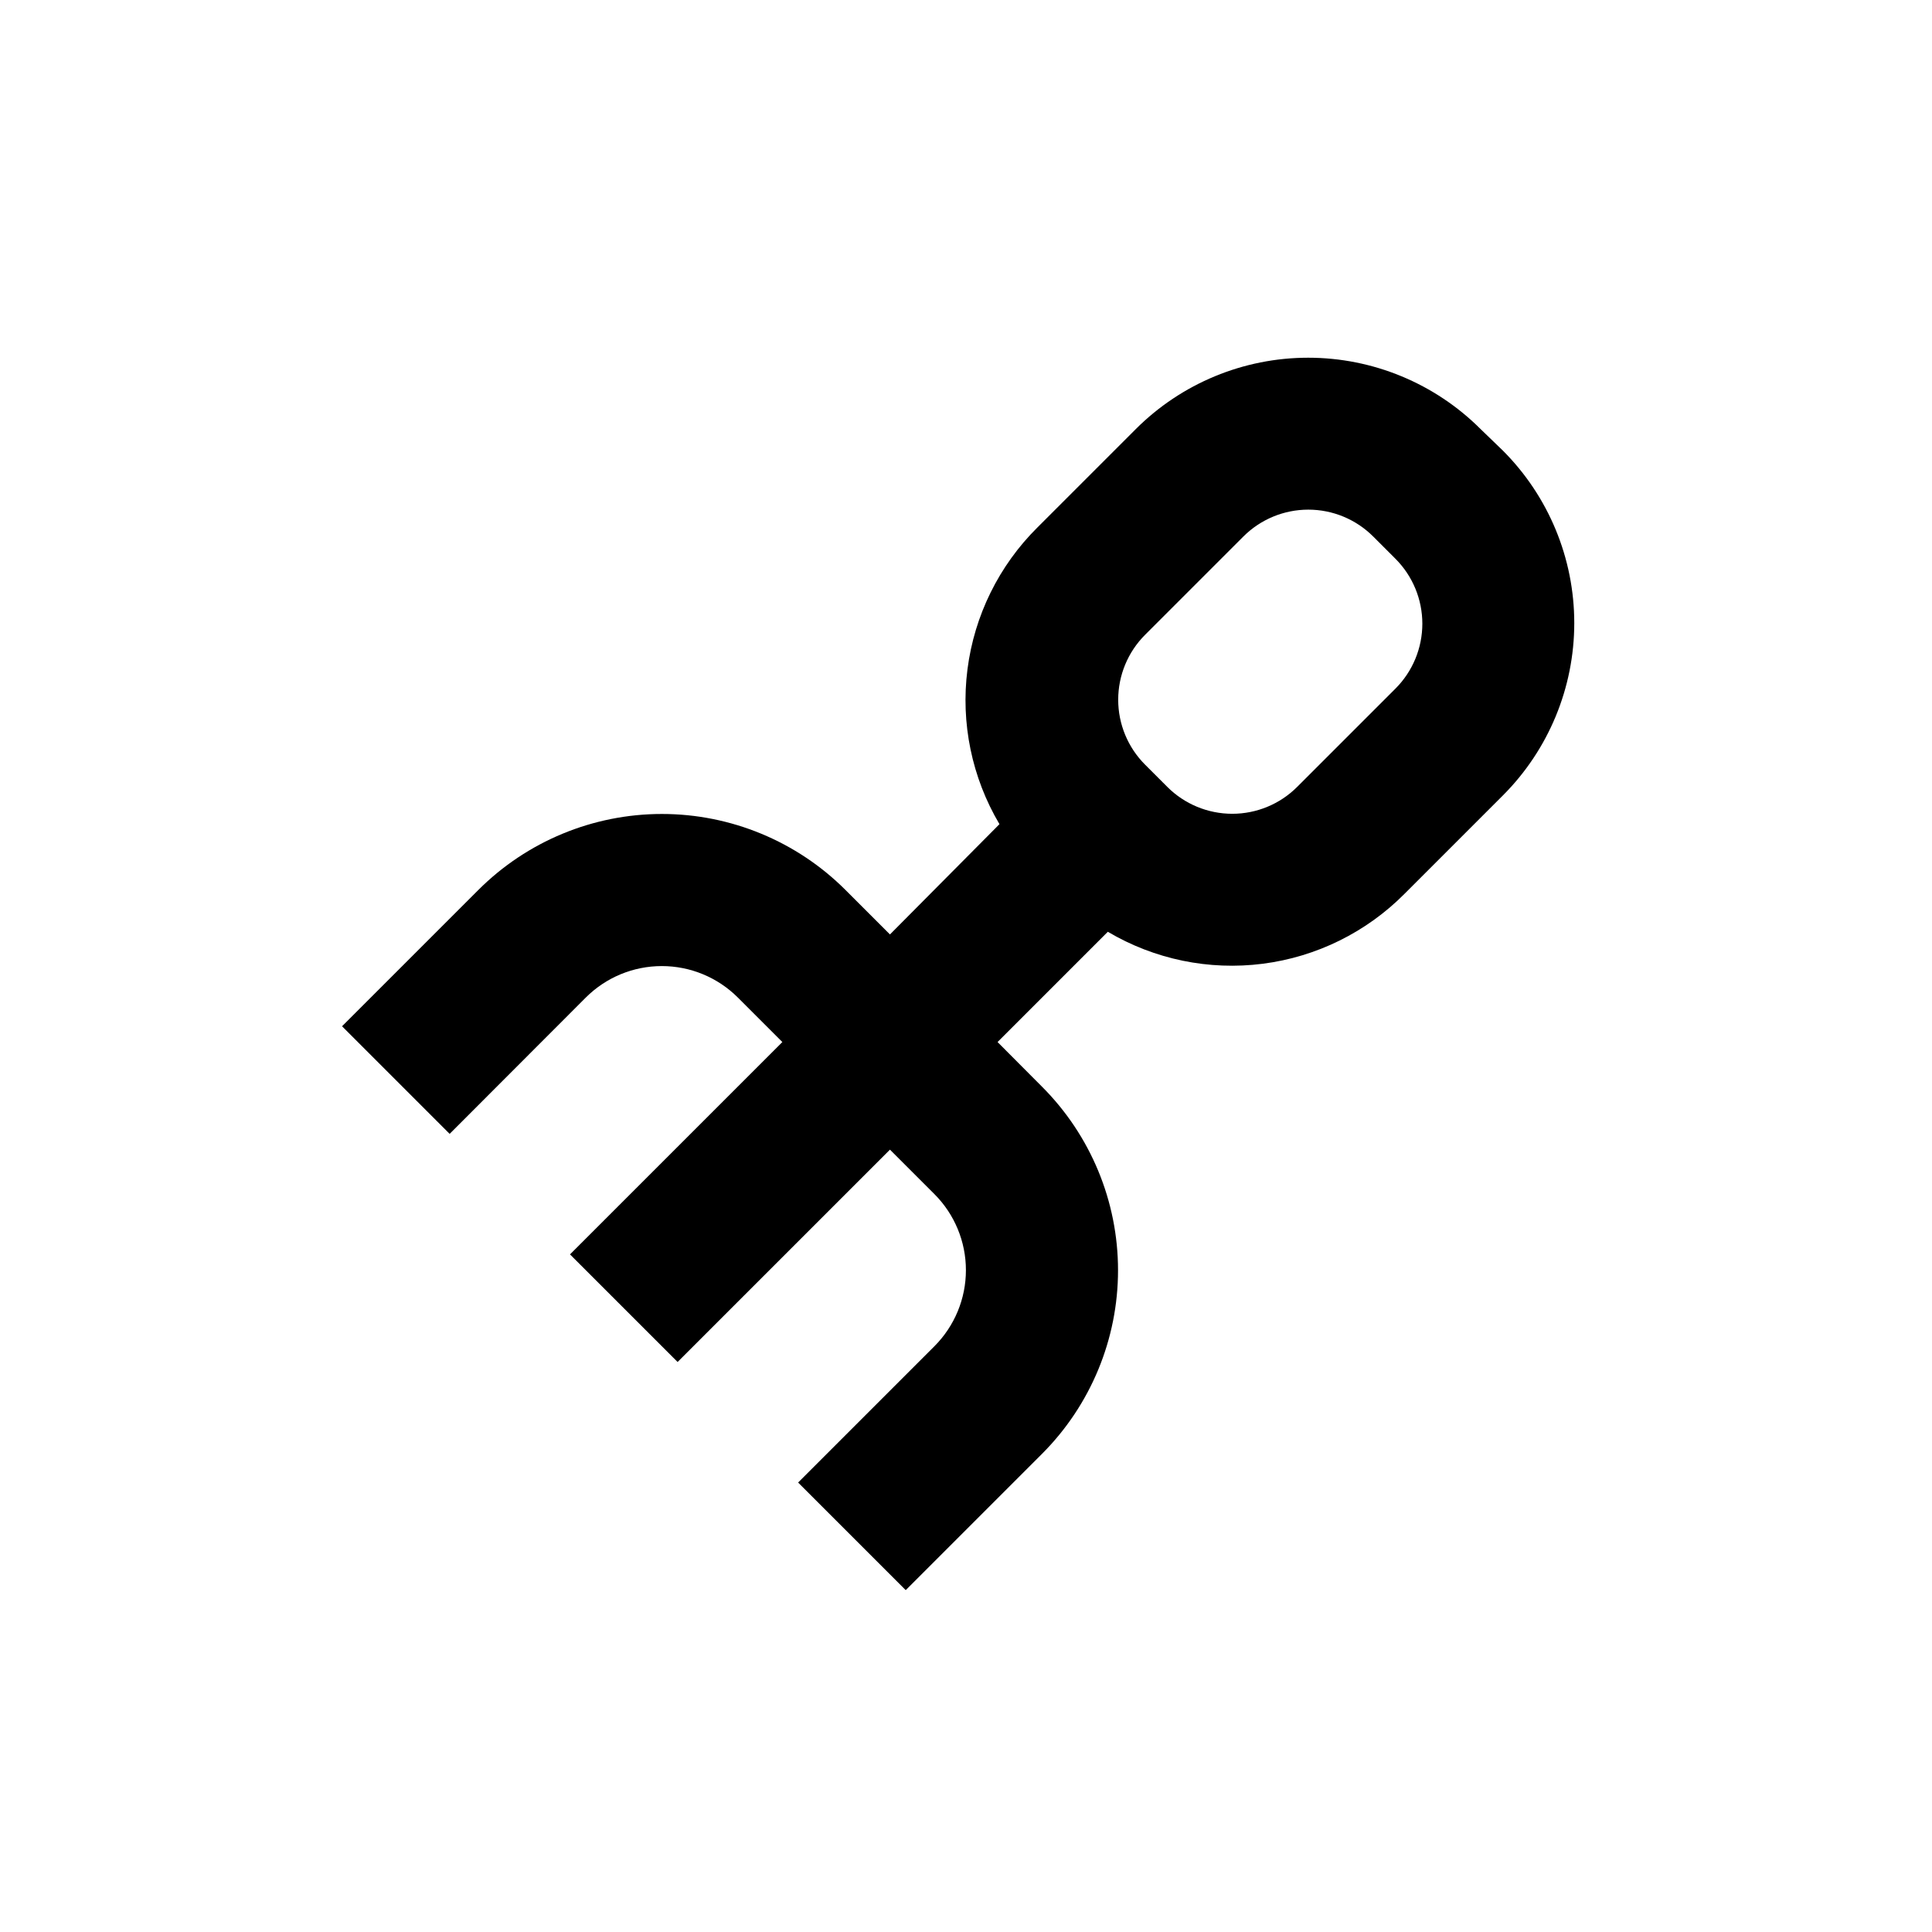 <?xml version="1.0" encoding="UTF-8"?>
<!-- Uploaded to: SVG Repo, www.svgrepo.com, Generator: SVG Repo Mixer Tools -->
<svg fill="#000000" width="800px" height="800px" version="1.1" viewBox="144 144 512 512" xmlns="http://www.w3.org/2000/svg">
 <path d="m536.38 257.72c-12.121-12.117-28.559-18.922-45.695-18.922-17.137 0-33.574 6.805-45.695 18.922l-26.047 26.047c-10.199 10.113-16.727 23.344-18.551 37.59-1.828 14.246 1.156 28.695 8.477 41.055l-29.02 29.223-11.789-11.789c-12.906-12.895-30.402-20.137-48.645-20.137-18.242 0-35.738 7.242-48.645 20.137l-36.125 36.125 28.516 28.516 36.078-36.125c5.344-5.344 12.594-8.344 20.152-8.344 7.555 0 14.805 3 20.152 8.344l11.789 11.789-56.277 56.273 28.516 28.516 56.277-56.273 11.789 11.789c5.34 5.344 8.34 12.594 8.34 20.152 0 7.555-3 14.805-8.34 20.152l-36.125 36.125 28.516 28.516 36.125-36.125c12.891-12.906 20.137-30.402 20.137-48.645 0-18.242-7.246-35.738-20.137-48.641l-11.789-11.84 29.223-29.223h-0.004c12.359 7.32 26.809 10.301 41.055 8.477 14.246-1.824 27.477-8.355 37.59-18.551l26.047-26.047c12.117-12.121 18.922-28.559 18.922-45.699 0-17.137-6.805-33.574-18.922-45.695zm-22.57 68.77-26.047 26.047c-4.562 4.562-10.75 7.125-17.203 7.125s-12.645-2.562-17.207-7.125l-5.894-5.894c-4.562-4.562-7.125-10.75-7.125-17.203s2.562-12.645 7.125-17.207l26.047-26.047c4.562-4.562 10.754-7.125 17.207-7.125 6.453 0 12.641 2.562 17.203 7.125l5.894 5.894c4.562 4.562 7.125 10.754 7.125 17.207 0 6.453-2.562 12.641-7.125 17.203z"/>
</svg>